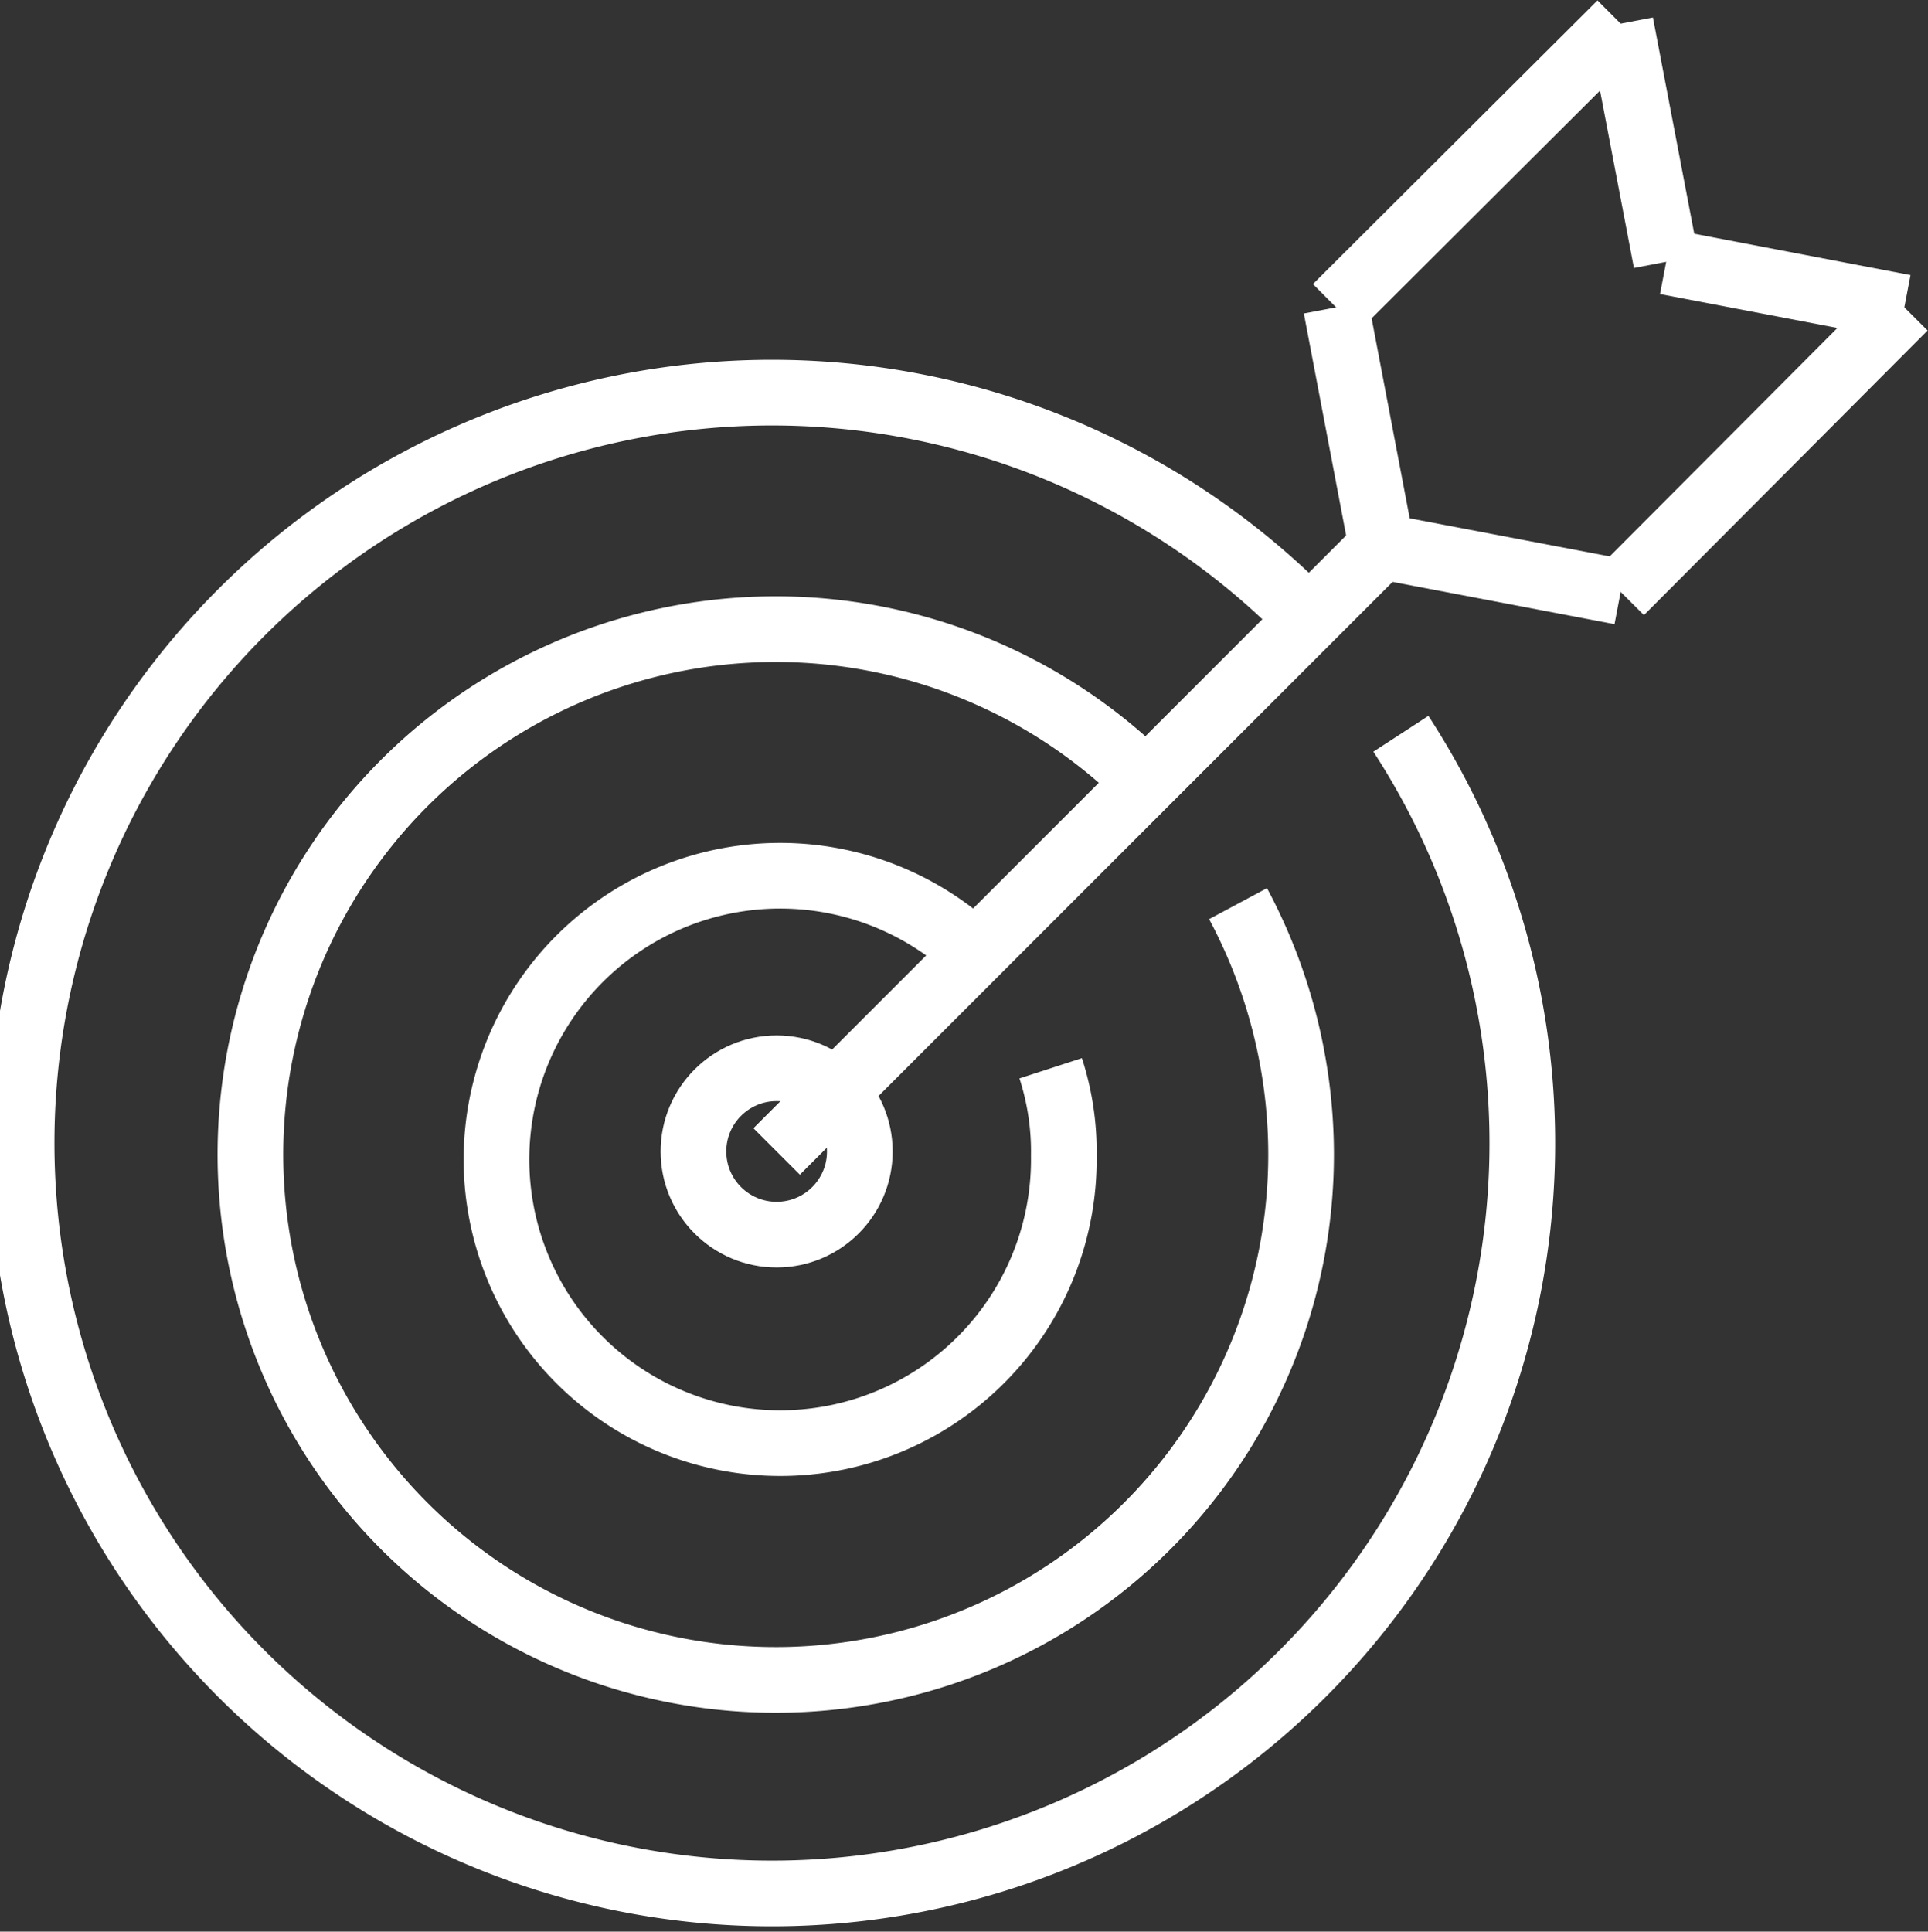<svg xmlns="http://www.w3.org/2000/svg" viewBox="0 0 22.02 22.06"><rect x="0" y="0" width="22.02" height="22.06" fill="#333333" stroke="none"/><defs><style>.cls-1{fill:none;stroke:#fff;stroke-miterlimit:10;stroke-width:0.75px;}</style></defs><title>Establishing Goals and objectives</title><g id="Layer_2" data-name="Layer 2"><g id="Layer_1-2" data-name="Layer 1"><path class="cls-1" d="M12,12.2a3.08,3.08,0,0,1,.15,1,3.24,3.24,0,1,1-1-2.3"/><path class="cls-1" d="M14.14,10.32a6.08,6.08,0,0,1,.72,2.85,6,6,0,1,1-1.77-4.24"/><path class="cls-1" d="M16,8.38a8.57,8.57,0,1,1-1-1.26"/><line class="cls-1" x1="8.87" y1="13.15" x2="15.78" y2="6.24"/><line class="cls-1" x1="21.75" y1="3.51" x2="18.51" y2="6.76"/><line class="cls-1" x1="19.03" y1="2.99" x2="21.75" y2="3.51"/><line class="cls-1" x1="18.51" y1="0.27" x2="19.03" y2="2.99"/><line class="cls-1" x1="15.26" y1="3.51" x2="18.51" y2="0.27"/><polyline class="cls-1" points="18.51 6.76 15.78 6.24 15.26 3.51"/><circle class="cls-1" cx="8.87" cy="13.15" r="0.95"/></g></g></svg>